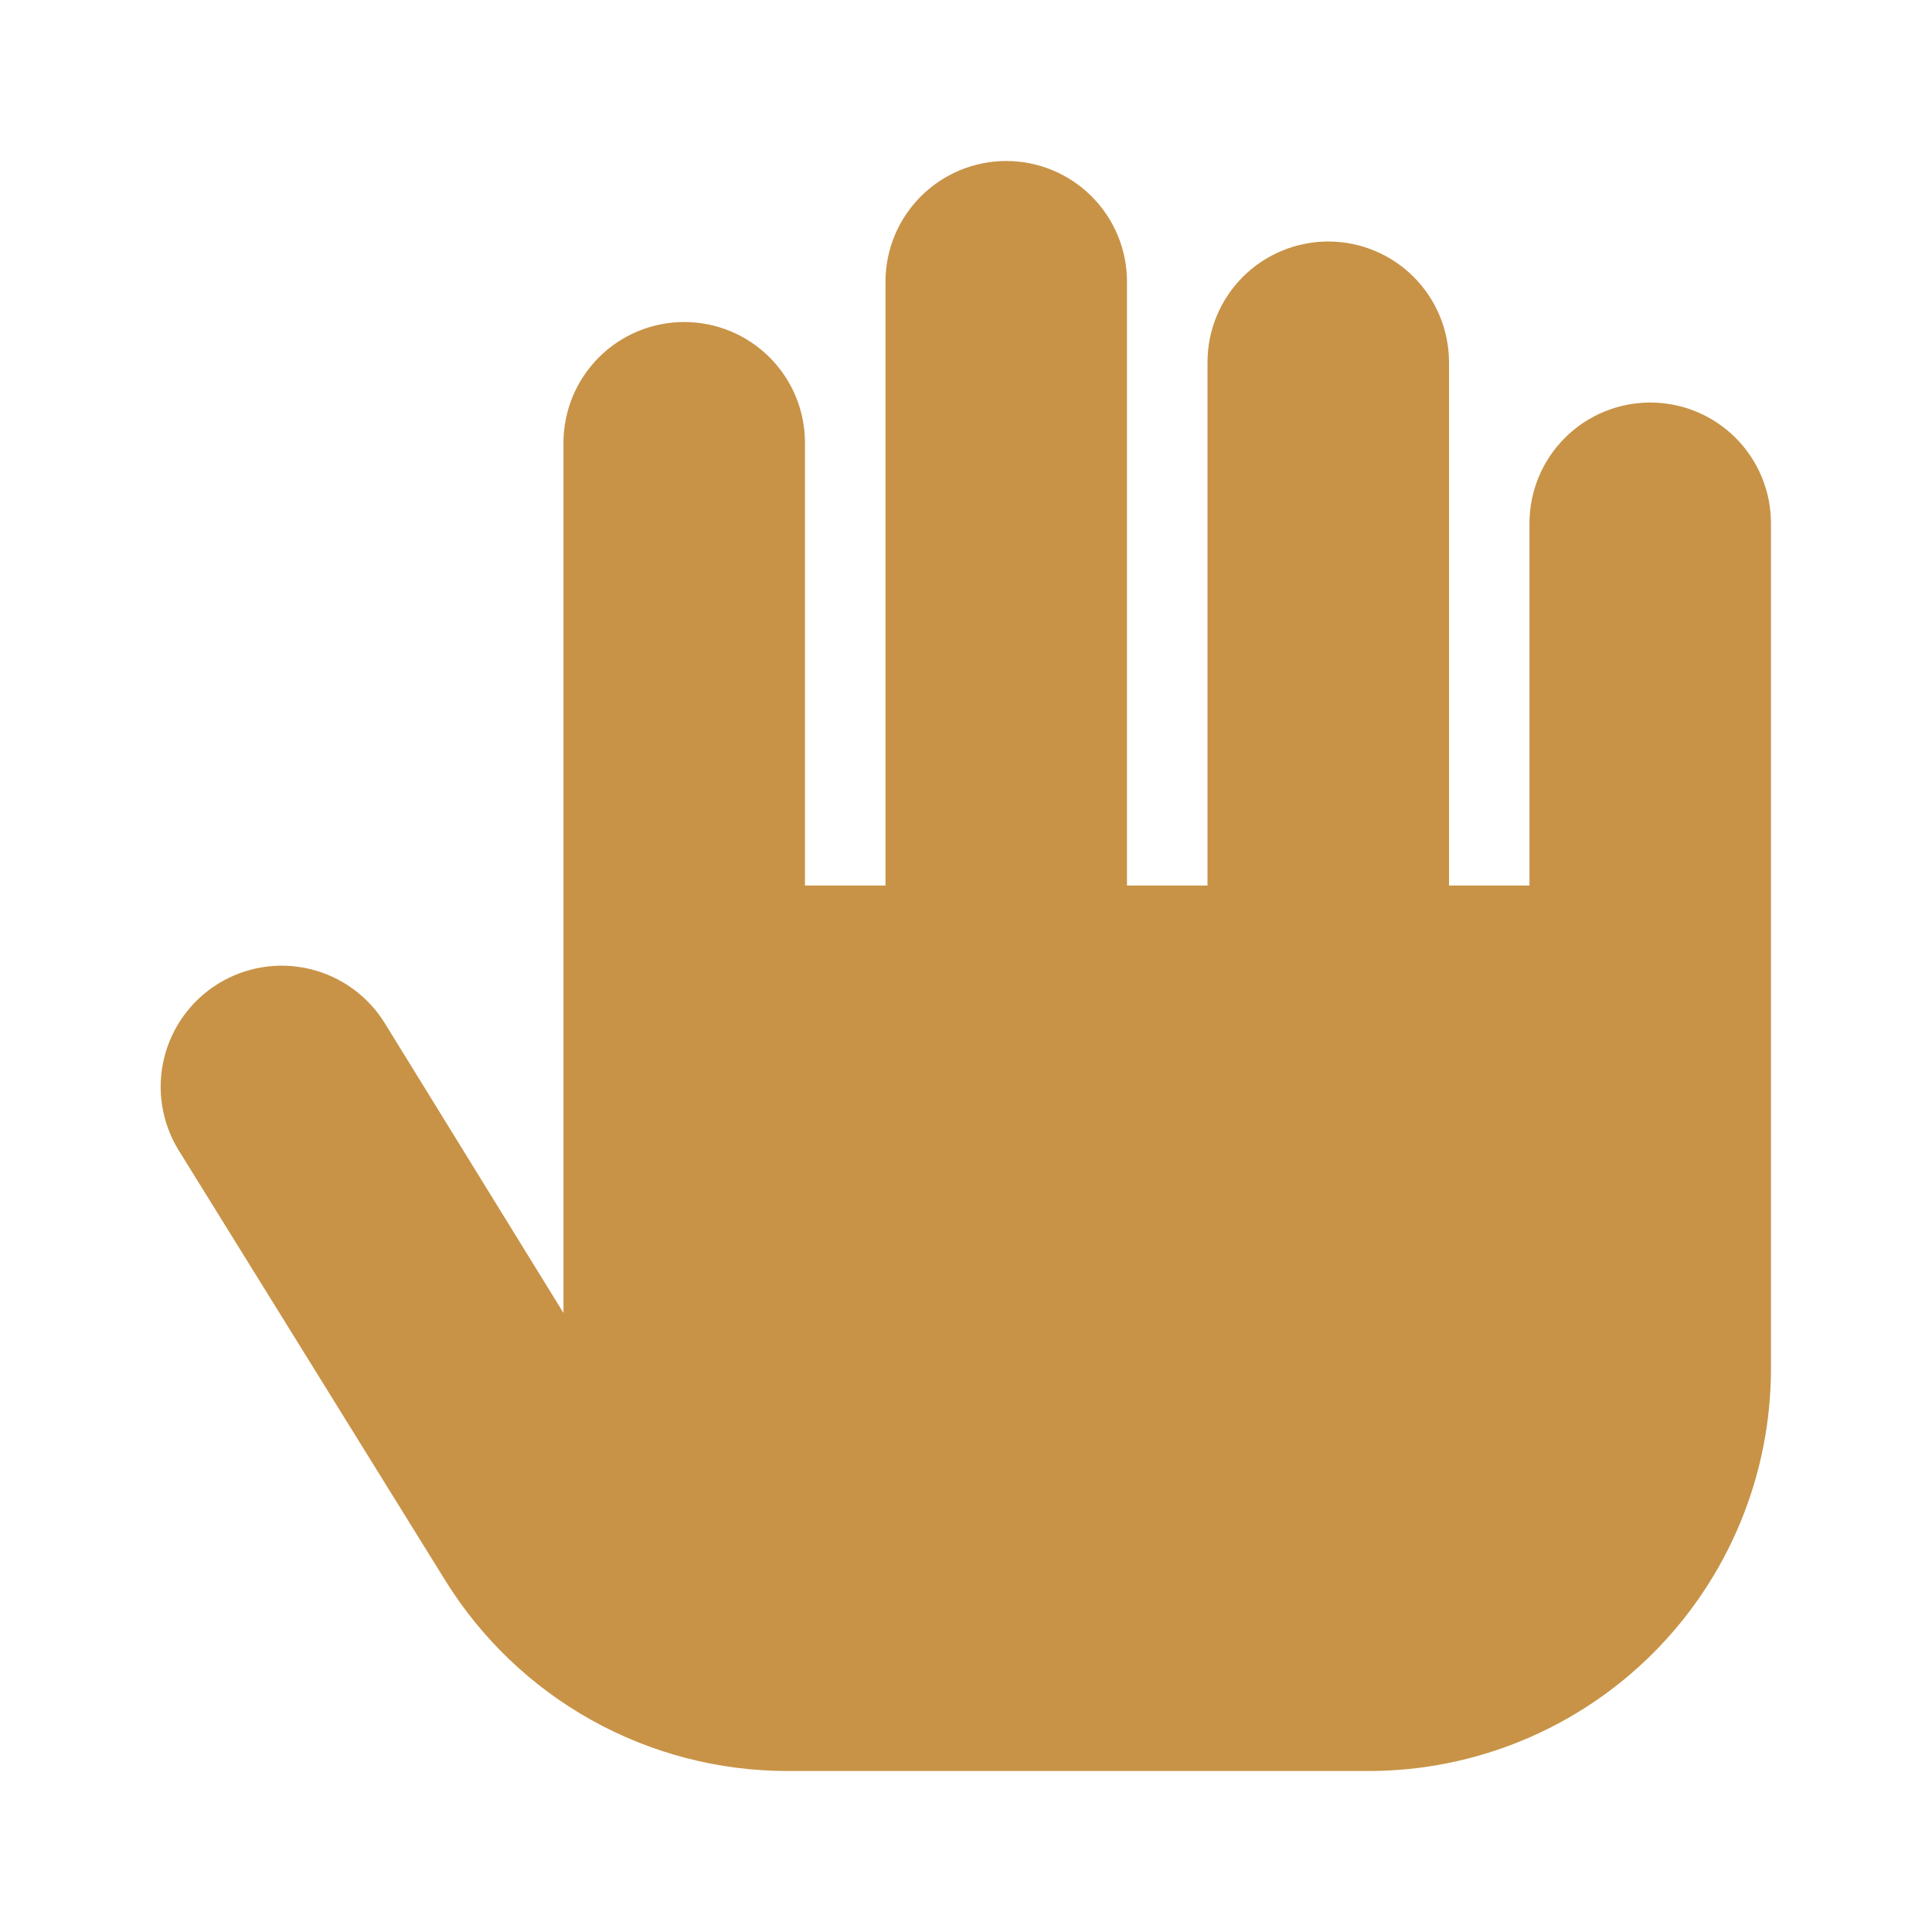 <?xml version="1.0" encoding="UTF-8"?> <svg xmlns="http://www.w3.org/2000/svg" width="40" height="40" viewBox="0 0 40 40" fill="none"> <path d="M34.166 8.334C33.503 8.334 32.867 8.597 32.399 9.066C31.93 9.535 31.666 10.171 31.666 10.834V18.334H30V7.5C30 6.837 29.736 6.201 29.267 5.732C28.799 5.264 28.163 5 27.5 5C26.837 5 26.201 5.264 25.732 5.732C25.263 6.201 25 6.837 25 7.5V18.334H23.333V5.833C23.333 5.17 23.07 4.535 22.601 4.066C22.132 3.597 21.496 3.333 20.833 3.333C20.17 3.333 19.534 3.597 19.065 4.066C18.596 4.535 18.333 5.17 18.333 5.833V18.334H16.666V9.167C16.666 8.504 16.403 7.868 15.934 7.399C15.465 6.93 14.829 6.667 14.166 6.667C13.503 6.667 12.867 6.93 12.399 7.399C11.93 7.868 11.666 8.504 11.666 9.167V27.183L7.966 21.183C7.617 20.618 7.058 20.214 6.411 20.061C5.764 19.907 5.082 20.018 4.516 20.367C3.951 20.716 3.547 21.276 3.394 21.923C3.24 22.57 3.351 23.251 3.7 23.817L9.216 32.717C9.963 33.924 11.005 34.92 12.245 35.612C13.485 36.303 14.88 36.666 16.3 36.667H28.333C30.543 36.667 32.663 35.789 34.226 34.226C35.788 32.663 36.666 30.544 36.666 28.334V10.834C36.666 10.171 36.403 9.535 35.934 9.066C35.465 8.597 34.83 8.334 34.166 8.334Z" fill="#C89347"></path> </svg> 